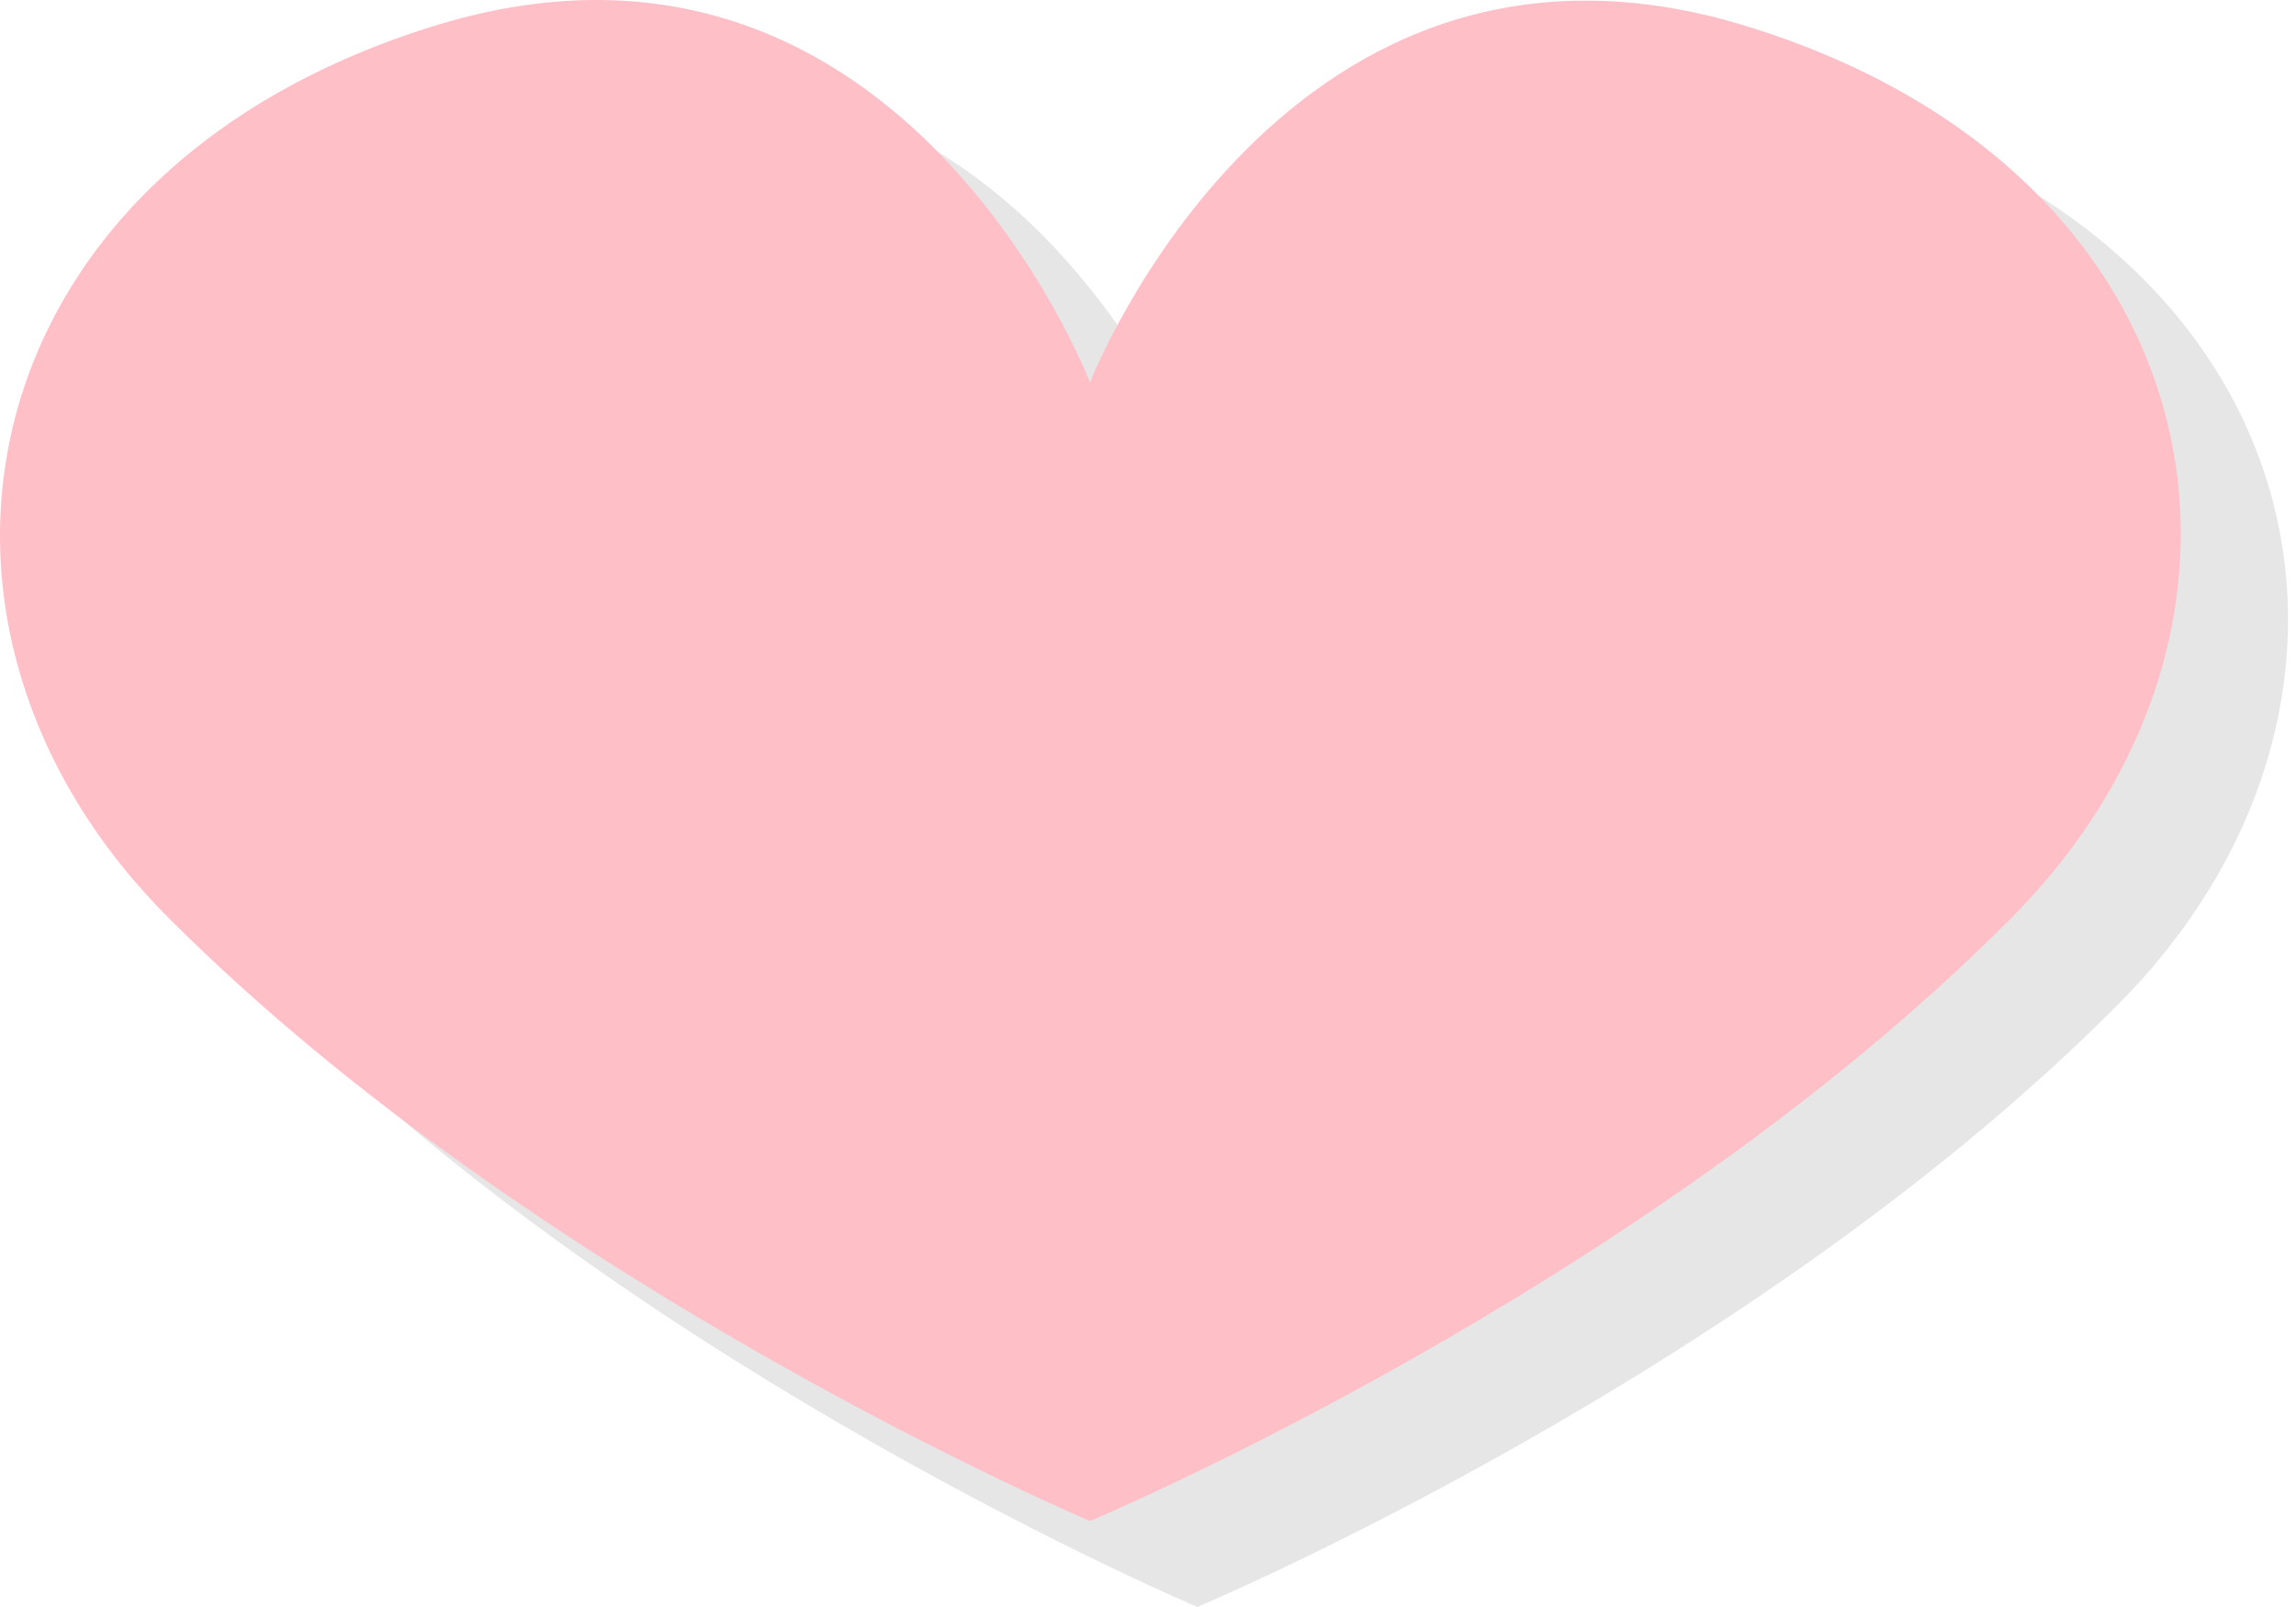 <?xml version="1.0" encoding="UTF-8"?> <svg xmlns="http://www.w3.org/2000/svg" width="80" height="56" viewBox="0 0 80 56" fill="none"> <g opacity="0.1"> <path d="M64.796 3.969C48.538 -1.196 41.717 16.322 41.717 16.322C41.717 16.322 34.99 -1.271 18.638 3.969C2.38 9.135 -0.516 24.931 9.668 35.037C22.469 47.839 41.717 55.999 41.717 55.999C41.717 55.999 60.965 47.914 73.766 35.037C83.951 24.856 81.147 9.135 64.796 3.969Z" fill="black"></path> </g> <path d="M61.058 0.975C44.8 -4.191 37.979 13.327 37.979 13.327C37.979 13.327 31.252 -4.265 14.9 0.975C-1.357 6.14 -4.254 21.937 5.931 32.043C18.731 44.845 37.979 53.005 37.979 53.005C37.979 53.005 57.227 44.92 70.028 32.043C80.213 21.862 77.41 6.14 61.058 0.975Z" fill="#FEBFC7"></path> </svg> 